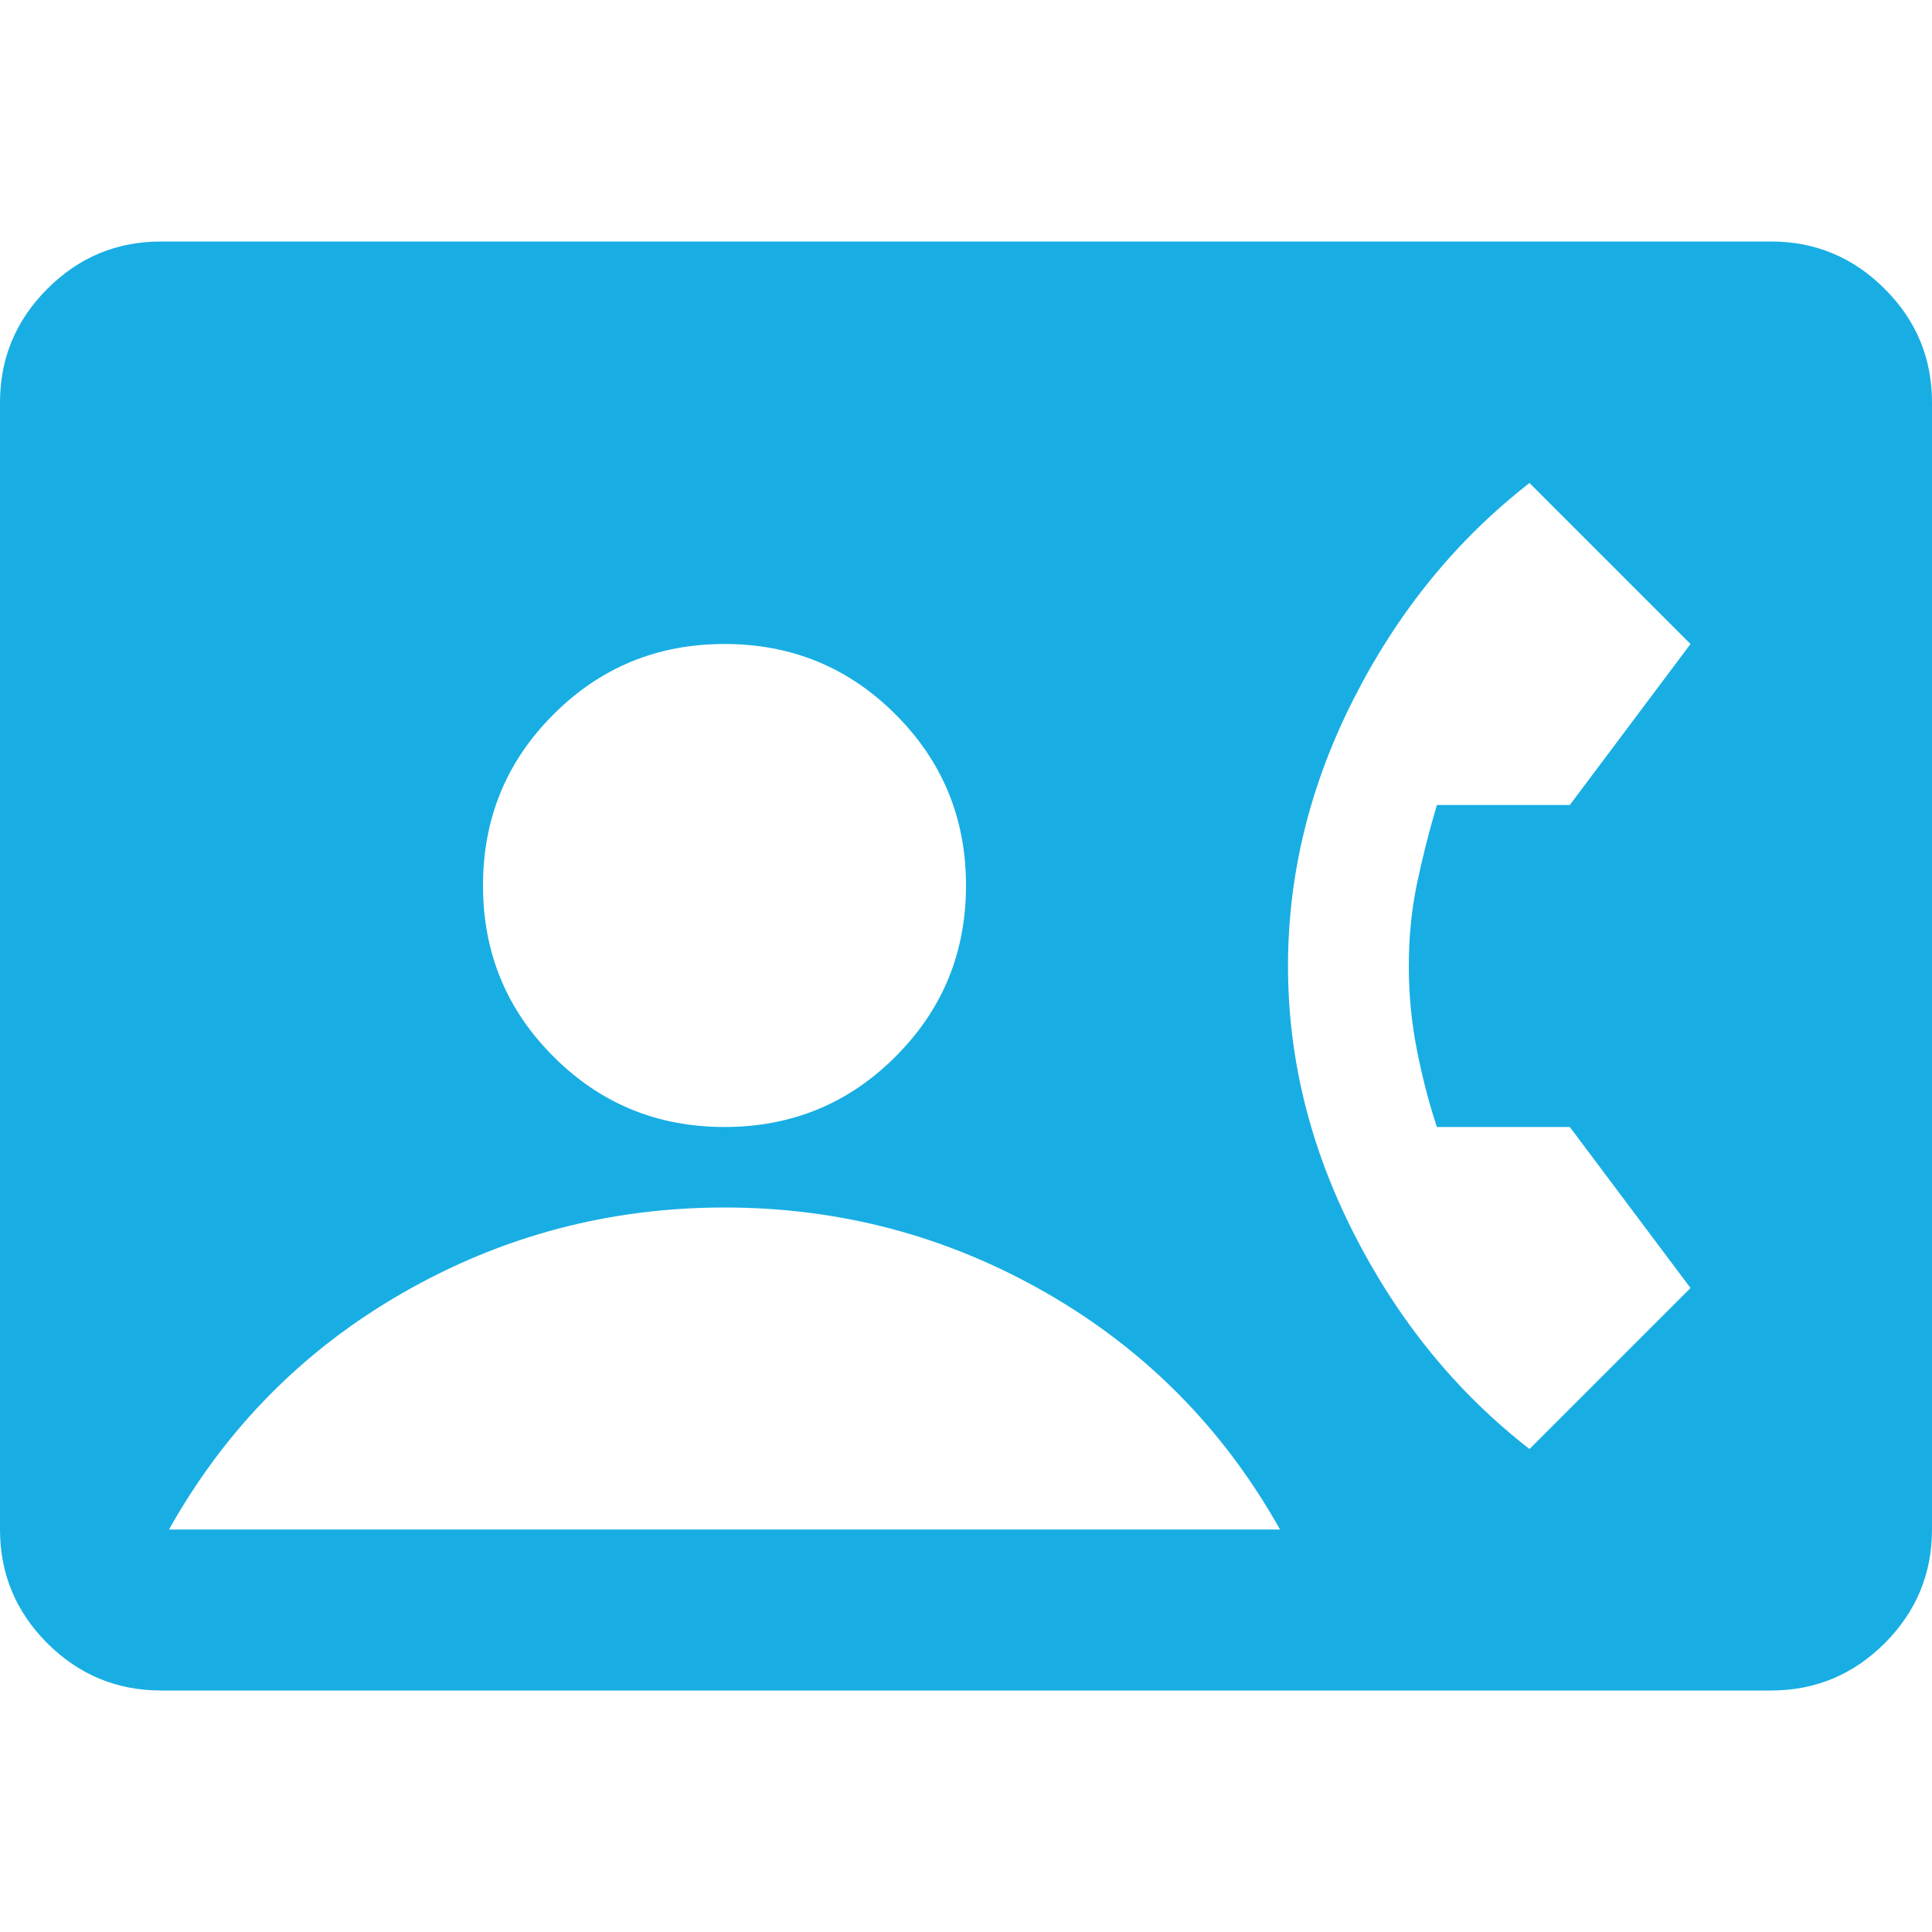 <svg width="15" height="15" viewBox="0 0 15 15" fill="none" xmlns="http://www.w3.org/2000/svg">
<g clip-path="url(#clip0_405_424)">
<path d="M1.25 13.125C0.906 13.125 0.612 13.002 0.367 12.758C0.122 12.512 -0 12.218 1.06112e-06 11.875V3.125C1.06112e-06 2.781 0.123 2.487 0.368 2.242C0.613 1.997 0.907 1.875 1.25 1.875H13.75C14.094 1.875 14.388 1.998 14.633 2.243C14.878 2.487 15 2.782 15 3.125V11.875C15 12.219 14.877 12.513 14.633 12.758C14.387 13.003 14.093 13.125 13.75 13.125H1.25ZM5.625 8.75C6.146 8.75 6.589 8.568 6.953 8.203C7.318 7.839 7.5 7.396 7.5 6.875C7.5 6.354 7.318 5.911 6.953 5.547C6.589 5.182 6.146 5 5.625 5C5.104 5 4.661 5.182 4.297 5.547C3.932 5.911 3.75 6.354 3.75 6.875C3.75 7.396 3.932 7.839 4.297 8.203C4.661 8.568 5.104 8.75 5.625 8.75ZM11.875 11.25L13.125 10L12.188 8.75H11.156C11.094 8.562 11.042 8.362 11 8.148C10.958 7.934 10.938 7.718 10.938 7.5C10.938 7.281 10.958 7.07 11 6.867C11.042 6.665 11.094 6.459 11.156 6.25H12.188L13.125 5L11.875 3.75C11.312 4.188 10.859 4.742 10.516 5.414C10.172 6.086 10 6.782 10 7.5C10 8.219 10.172 8.914 10.516 9.586C10.859 10.258 11.312 10.813 11.875 11.25ZM1.312 11.875H9.938C9.5 11.094 8.896 10.482 8.125 10.039C7.354 9.596 6.521 9.375 5.625 9.375C4.729 9.375 3.896 9.596 3.125 10.039C2.354 10.482 1.75 11.094 1.312 11.875Z" fill="#18AEE3"/>
</g>
<defs>
<clipPath id="clip0_405_424">
<rect width="15" height="15" fill="white"/>
</clipPath>
</defs>
</svg>
